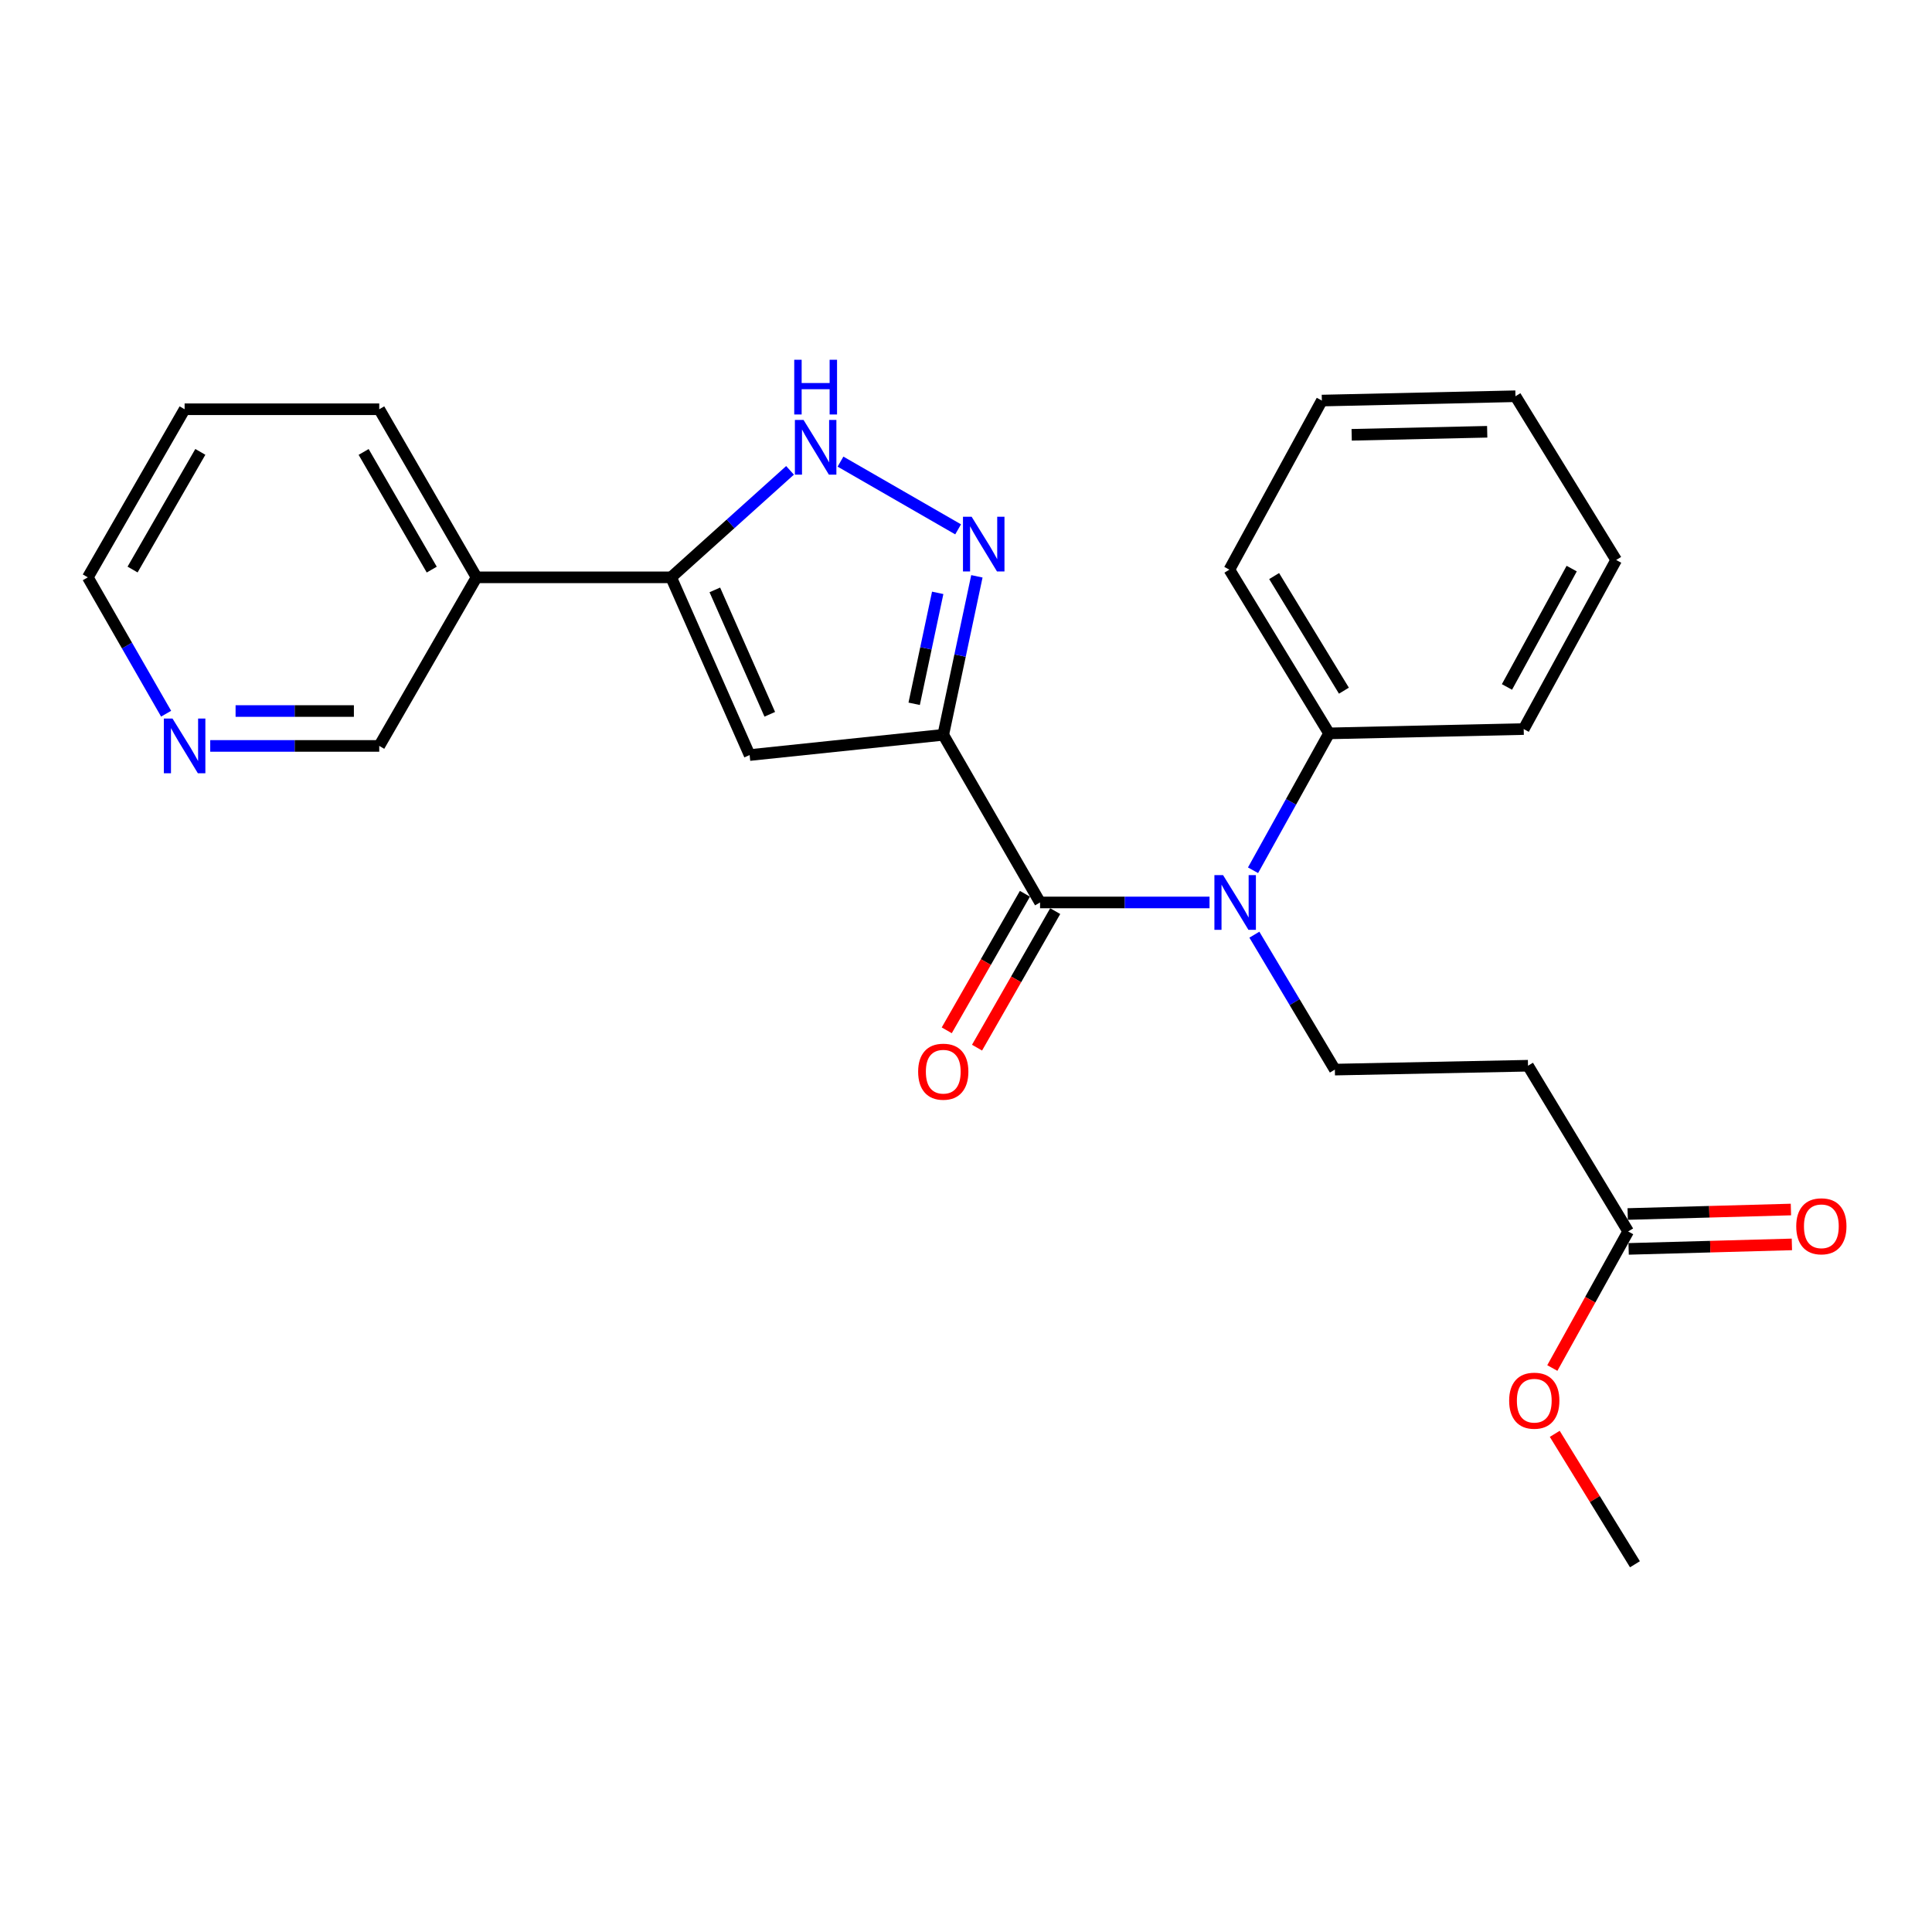 <?xml version='1.0' encoding='iso-8859-1'?>
<svg version='1.1' baseProfile='full'
              xmlns='http://www.w3.org/2000/svg'
                      xmlns:rdkit='http://www.rdkit.org/xml'
                      xmlns:xlink='http://www.w3.org/1999/xlink'
                  xml:space='preserve'
width='1000px' height='1000px' viewBox='0 0 1000 1000'>
<!-- END OF HEADER -->
<rect style='opacity:1.0;fill:#FFFFFF;stroke:none' width='1000' height='1000' x='0' y='0'> </rect>
<path class='bond-0' d='M 488.232,380.339 L 538.334,467.108' style='fill:none;fill-rule:evenodd;stroke:#000000;stroke-width:6px;stroke-linecap:butt;stroke-linejoin:miter;stroke-opacity:1' />
<path class='bond-1' d='M 488.232,380.339 L 496.933,339.32' style='fill:none;fill-rule:evenodd;stroke:#000000;stroke-width:6px;stroke-linecap:butt;stroke-linejoin:miter;stroke-opacity:1' />
<path class='bond-1' d='M 496.933,339.32 L 505.635,298.302' style='fill:none;fill-rule:evenodd;stroke:#0000FF;stroke-width:6px;stroke-linecap:butt;stroke-linejoin:miter;stroke-opacity:1' />
<path class='bond-1' d='M 473.173,364.285 L 479.264,335.572' style='fill:none;fill-rule:evenodd;stroke:#000000;stroke-width:6px;stroke-linecap:butt;stroke-linejoin:miter;stroke-opacity:1' />
<path class='bond-1' d='M 479.264,335.572 L 485.355,306.859' style='fill:none;fill-rule:evenodd;stroke:#0000FF;stroke-width:6px;stroke-linecap:butt;stroke-linejoin:miter;stroke-opacity:1' />
<path class='bond-2' d='M 488.232,380.339 L 388.006,390.815' style='fill:none;fill-rule:evenodd;stroke:#000000;stroke-width:6px;stroke-linecap:butt;stroke-linejoin:miter;stroke-opacity:1' />
<path class='bond-5' d='M 538.334,467.108 L 582.191,467.108' style='fill:none;fill-rule:evenodd;stroke:#000000;stroke-width:6px;stroke-linecap:butt;stroke-linejoin:miter;stroke-opacity:1' />
<path class='bond-5' d='M 582.191,467.108 L 626.048,467.108' style='fill:none;fill-rule:evenodd;stroke:#0000FF;stroke-width:6px;stroke-linecap:butt;stroke-linejoin:miter;stroke-opacity:1' />
<path class='bond-10' d='M 530.497,462.621 L 510.267,497.957' style='fill:none;fill-rule:evenodd;stroke:#000000;stroke-width:6px;stroke-linecap:butt;stroke-linejoin:miter;stroke-opacity:1' />
<path class='bond-10' d='M 510.267,497.957 L 490.036,533.292' style='fill:none;fill-rule:evenodd;stroke:#FF0000;stroke-width:6px;stroke-linecap:butt;stroke-linejoin:miter;stroke-opacity:1' />
<path class='bond-10' d='M 546.172,471.596 L 525.942,506.931' style='fill:none;fill-rule:evenodd;stroke:#000000;stroke-width:6px;stroke-linecap:butt;stroke-linejoin:miter;stroke-opacity:1' />
<path class='bond-10' d='M 525.942,506.931 L 505.711,542.266' style='fill:none;fill-rule:evenodd;stroke:#FF0000;stroke-width:6px;stroke-linecap:butt;stroke-linejoin:miter;stroke-opacity:1' />
<path class='bond-4' d='M 495.924,273.99 L 435.041,238.935' style='fill:none;fill-rule:evenodd;stroke:#0000FF;stroke-width:6px;stroke-linecap:butt;stroke-linejoin:miter;stroke-opacity:1' />
<path class='bond-3' d='M 388.006,390.815 L 347.376,298.828' style='fill:none;fill-rule:evenodd;stroke:#000000;stroke-width:6px;stroke-linecap:butt;stroke-linejoin:miter;stroke-opacity:1' />
<path class='bond-3' d='M 398.434,369.719 L 369.993,305.328' style='fill:none;fill-rule:evenodd;stroke:#000000;stroke-width:6px;stroke-linecap:butt;stroke-linejoin:miter;stroke-opacity:1' />
<path class='bond-8' d='M 347.376,298.828 L 246.658,298.828' style='fill:none;fill-rule:evenodd;stroke:#000000;stroke-width:6px;stroke-linecap:butt;stroke-linejoin:miter;stroke-opacity:1' />
<path class='bond-25' d='M 347.376,298.828 L 378.147,271.141' style='fill:none;fill-rule:evenodd;stroke:#000000;stroke-width:6px;stroke-linecap:butt;stroke-linejoin:miter;stroke-opacity:1' />
<path class='bond-25' d='M 378.147,271.141 L 408.918,243.453' style='fill:none;fill-rule:evenodd;stroke:#0000FF;stroke-width:6px;stroke-linecap:butt;stroke-linejoin:miter;stroke-opacity:1' />
<path class='bond-6' d='M 649.261,483.787 L 670.091,518.707' style='fill:none;fill-rule:evenodd;stroke:#0000FF;stroke-width:6px;stroke-linecap:butt;stroke-linejoin:miter;stroke-opacity:1' />
<path class='bond-6' d='M 670.091,518.707 L 690.921,553.627' style='fill:none;fill-rule:evenodd;stroke:#000000;stroke-width:6px;stroke-linecap:butt;stroke-linejoin:miter;stroke-opacity:1' />
<path class='bond-11' d='M 648.568,450.446 L 668.244,415.021' style='fill:none;fill-rule:evenodd;stroke:#0000FF;stroke-width:6px;stroke-linecap:butt;stroke-linejoin:miter;stroke-opacity:1' />
<path class='bond-11' d='M 668.244,415.021 L 687.92,379.597' style='fill:none;fill-rule:evenodd;stroke:#000000;stroke-width:6px;stroke-linecap:butt;stroke-linejoin:miter;stroke-opacity:1' />
<path class='bond-7' d='M 690.921,553.627 L 790.896,551.62' style='fill:none;fill-rule:evenodd;stroke:#000000;stroke-width:6px;stroke-linecap:butt;stroke-linejoin:miter;stroke-opacity:1' />
<path class='bond-9' d='M 790.896,551.62 L 842.734,637.396' style='fill:none;fill-rule:evenodd;stroke:#000000;stroke-width:6px;stroke-linecap:butt;stroke-linejoin:miter;stroke-opacity:1' />
<path class='bond-15' d='M 246.658,298.828 L 196.295,386.089' style='fill:none;fill-rule:evenodd;stroke:#000000;stroke-width:6px;stroke-linecap:butt;stroke-linejoin:miter;stroke-opacity:1' />
<path class='bond-16' d='M 246.658,298.828 L 196.295,211.828' style='fill:none;fill-rule:evenodd;stroke:#000000;stroke-width:6px;stroke-linecap:butt;stroke-linejoin:miter;stroke-opacity:1' />
<path class='bond-16' d='M 223.472,294.827 L 188.217,233.927' style='fill:none;fill-rule:evenodd;stroke:#000000;stroke-width:6px;stroke-linecap:butt;stroke-linejoin:miter;stroke-opacity:1' />
<path class='bond-13' d='M 842.983,646.424 L 885.23,645.262' style='fill:none;fill-rule:evenodd;stroke:#000000;stroke-width:6px;stroke-linecap:butt;stroke-linejoin:miter;stroke-opacity:1' />
<path class='bond-13' d='M 885.23,645.262 L 927.477,644.1' style='fill:none;fill-rule:evenodd;stroke:#FF0000;stroke-width:6px;stroke-linecap:butt;stroke-linejoin:miter;stroke-opacity:1' />
<path class='bond-13' d='M 842.486,628.368 L 884.733,627.206' style='fill:none;fill-rule:evenodd;stroke:#000000;stroke-width:6px;stroke-linecap:butt;stroke-linejoin:miter;stroke-opacity:1' />
<path class='bond-13' d='M 884.733,627.206 L 926.98,626.045' style='fill:none;fill-rule:evenodd;stroke:#FF0000;stroke-width:6px;stroke-linecap:butt;stroke-linejoin:miter;stroke-opacity:1' />
<path class='bond-14' d='M 842.734,637.396 L 823.107,672.74' style='fill:none;fill-rule:evenodd;stroke:#000000;stroke-width:6px;stroke-linecap:butt;stroke-linejoin:miter;stroke-opacity:1' />
<path class='bond-14' d='M 823.107,672.74 L 803.479,708.085' style='fill:none;fill-rule:evenodd;stroke:#FF0000;stroke-width:6px;stroke-linecap:butt;stroke-linejoin:miter;stroke-opacity:1' />
<path class='bond-18' d='M 687.92,379.597 L 636.322,294.854' style='fill:none;fill-rule:evenodd;stroke:#000000;stroke-width:6px;stroke-linecap:butt;stroke-linejoin:miter;stroke-opacity:1' />
<path class='bond-18' d='M 695.608,357.492 L 659.49,298.172' style='fill:none;fill-rule:evenodd;stroke:#000000;stroke-width:6px;stroke-linecap:butt;stroke-linejoin:miter;stroke-opacity:1' />
<path class='bond-19' d='M 687.92,379.597 L 788.668,377.359' style='fill:none;fill-rule:evenodd;stroke:#000000;stroke-width:6px;stroke-linecap:butt;stroke-linejoin:miter;stroke-opacity:1' />
<path class='bond-12' d='M 108.816,386.089 L 152.555,386.089' style='fill:none;fill-rule:evenodd;stroke:#0000FF;stroke-width:6px;stroke-linecap:butt;stroke-linejoin:miter;stroke-opacity:1' />
<path class='bond-12' d='M 152.555,386.089 L 196.295,386.089' style='fill:none;fill-rule:evenodd;stroke:#000000;stroke-width:6px;stroke-linecap:butt;stroke-linejoin:miter;stroke-opacity:1' />
<path class='bond-12' d='M 121.938,368.027 L 152.555,368.027' style='fill:none;fill-rule:evenodd;stroke:#0000FF;stroke-width:6px;stroke-linecap:butt;stroke-linejoin:miter;stroke-opacity:1' />
<path class='bond-12' d='M 152.555,368.027 L 183.173,368.027' style='fill:none;fill-rule:evenodd;stroke:#000000;stroke-width:6px;stroke-linecap:butt;stroke-linejoin:miter;stroke-opacity:1' />
<path class='bond-26' d='M 85.983,369.413 L 65.719,334.121' style='fill:none;fill-rule:evenodd;stroke:#0000FF;stroke-width:6px;stroke-linecap:butt;stroke-linejoin:miter;stroke-opacity:1' />
<path class='bond-26' d='M 65.719,334.121 L 45.455,298.828' style='fill:none;fill-rule:evenodd;stroke:#000000;stroke-width:6px;stroke-linecap:butt;stroke-linejoin:miter;stroke-opacity:1' />
<path class='bond-20' d='M 804.741,742.155 L 825.494,775.907' style='fill:none;fill-rule:evenodd;stroke:#FF0000;stroke-width:6px;stroke-linecap:butt;stroke-linejoin:miter;stroke-opacity:1' />
<path class='bond-20' d='M 825.494,775.907 L 846.246,809.66' style='fill:none;fill-rule:evenodd;stroke:#000000;stroke-width:6px;stroke-linecap:butt;stroke-linejoin:miter;stroke-opacity:1' />
<path class='bond-21' d='M 196.295,211.828 L 95.557,211.828' style='fill:none;fill-rule:evenodd;stroke:#000000;stroke-width:6px;stroke-linecap:butt;stroke-linejoin:miter;stroke-opacity:1' />
<path class='bond-17' d='M 45.455,298.828 L 95.557,211.828' style='fill:none;fill-rule:evenodd;stroke:#000000;stroke-width:6px;stroke-linecap:butt;stroke-linejoin:miter;stroke-opacity:1' />
<path class='bond-17' d='M 68.622,294.792 L 103.694,233.892' style='fill:none;fill-rule:evenodd;stroke:#000000;stroke-width:6px;stroke-linecap:butt;stroke-linejoin:miter;stroke-opacity:1' />
<path class='bond-22' d='M 636.322,294.854 L 684.188,207.332' style='fill:none;fill-rule:evenodd;stroke:#000000;stroke-width:6px;stroke-linecap:butt;stroke-linejoin:miter;stroke-opacity:1' />
<path class='bond-23' d='M 788.668,377.359 L 836.533,289.847' style='fill:none;fill-rule:evenodd;stroke:#000000;stroke-width:6px;stroke-linecap:butt;stroke-linejoin:miter;stroke-opacity:1' />
<path class='bond-23' d='M 780.001,355.565 L 813.506,294.306' style='fill:none;fill-rule:evenodd;stroke:#000000;stroke-width:6px;stroke-linecap:butt;stroke-linejoin:miter;stroke-opacity:1' />
<path class='bond-27' d='M 684.188,207.332 L 784.403,205.095' style='fill:none;fill-rule:evenodd;stroke:#000000;stroke-width:6px;stroke-linecap:butt;stroke-linejoin:miter;stroke-opacity:1' />
<path class='bond-27' d='M 699.623,225.055 L 769.774,223.488' style='fill:none;fill-rule:evenodd;stroke:#000000;stroke-width:6px;stroke-linecap:butt;stroke-linejoin:miter;stroke-opacity:1' />
<path class='bond-24' d='M 836.533,289.847 L 784.403,205.095' style='fill:none;fill-rule:evenodd;stroke:#000000;stroke-width:6px;stroke-linecap:butt;stroke-linejoin:miter;stroke-opacity:1' />
<path  class='atom-2' d='M 502.914 267.459
L 512.194 282.459
Q 513.114 283.939, 514.594 286.619
Q 516.074 289.299, 516.154 289.459
L 516.154 267.459
L 519.914 267.459
L 519.914 295.779
L 516.034 295.779
L 506.074 279.379
Q 504.914 277.459, 503.674 275.259
Q 502.474 273.059, 502.114 272.379
L 502.114 295.779
L 498.434 295.779
L 498.434 267.459
L 502.914 267.459
' fill='#0000FF'/>
<path  class='atom-5' d='M 415.914 217.366
L 425.194 232.366
Q 426.114 233.846, 427.594 236.526
Q 429.074 239.206, 429.154 239.366
L 429.154 217.366
L 432.914 217.366
L 432.914 245.686
L 429.034 245.686
L 419.074 229.286
Q 417.914 227.366, 416.674 225.166
Q 415.474 222.966, 415.114 222.286
L 415.114 245.686
L 411.434 245.686
L 411.434 217.366
L 415.914 217.366
' fill='#0000FF'/>
<path  class='atom-5' d='M 411.094 186.214
L 414.934 186.214
L 414.934 198.254
L 429.414 198.254
L 429.414 186.214
L 433.254 186.214
L 433.254 214.534
L 429.414 214.534
L 429.414 201.454
L 414.934 201.454
L 414.934 214.534
L 411.094 214.534
L 411.094 186.214
' fill='#0000FF'/>
<path  class='atom-6' d='M 633.053 452.948
L 642.333 467.948
Q 643.253 469.428, 644.733 472.108
Q 646.213 474.788, 646.293 474.948
L 646.293 452.948
L 650.053 452.948
L 650.053 481.268
L 646.173 481.268
L 636.213 464.868
Q 635.053 462.948, 633.813 460.748
Q 632.613 458.548, 632.253 457.868
L 632.253 481.268
L 628.573 481.268
L 628.573 452.948
L 633.053 452.948
' fill='#0000FF'/>
<path  class='atom-11' d='M 475.232 554.7
Q 475.232 547.9, 478.592 544.1
Q 481.952 540.3, 488.232 540.3
Q 494.512 540.3, 497.872 544.1
Q 501.232 547.9, 501.232 554.7
Q 501.232 561.58, 497.832 565.5
Q 494.432 569.38, 488.232 569.38
Q 481.992 569.38, 478.592 565.5
Q 475.232 561.62, 475.232 554.7
M 488.232 566.18
Q 492.552 566.18, 494.872 563.3
Q 497.232 560.38, 497.232 554.7
Q 497.232 549.14, 494.872 546.34
Q 492.552 543.5, 488.232 543.5
Q 483.912 543.5, 481.552 546.3
Q 479.232 549.1, 479.232 554.7
Q 479.232 560.42, 481.552 563.3
Q 483.912 566.18, 488.232 566.18
' fill='#FF0000'/>
<path  class='atom-13' d='M 89.297 371.929
L 98.577 386.929
Q 99.497 388.409, 100.977 391.089
Q 102.457 393.769, 102.537 393.929
L 102.537 371.929
L 106.297 371.929
L 106.297 400.249
L 102.417 400.249
L 92.457 383.849
Q 91.297 381.929, 90.057 379.729
Q 88.857 377.529, 88.497 376.849
L 88.497 400.249
L 84.817 400.249
L 84.817 371.929
L 89.297 371.929
' fill='#0000FF'/>
<path  class='atom-14' d='M 929.729 634.726
Q 929.729 627.926, 933.089 624.126
Q 936.449 620.326, 942.729 620.326
Q 949.009 620.326, 952.369 624.126
Q 955.729 627.926, 955.729 634.726
Q 955.729 641.606, 952.329 645.526
Q 948.929 649.406, 942.729 649.406
Q 936.489 649.406, 933.089 645.526
Q 929.729 641.646, 929.729 634.726
M 942.729 646.206
Q 947.049 646.206, 949.369 643.326
Q 951.729 640.406, 951.729 634.726
Q 951.729 629.166, 949.369 626.366
Q 947.049 623.526, 942.729 623.526
Q 938.409 623.526, 936.049 626.326
Q 933.729 629.126, 933.729 634.726
Q 933.729 640.446, 936.049 643.326
Q 938.409 646.206, 942.729 646.206
' fill='#FF0000'/>
<path  class='atom-15' d='M 781.137 724.988
Q 781.137 718.188, 784.497 714.388
Q 787.857 710.588, 794.137 710.588
Q 800.417 710.588, 803.777 714.388
Q 807.137 718.188, 807.137 724.988
Q 807.137 731.868, 803.737 735.788
Q 800.337 739.668, 794.137 739.668
Q 787.897 739.668, 784.497 735.788
Q 781.137 731.908, 781.137 724.988
M 794.137 736.468
Q 798.457 736.468, 800.777 733.588
Q 803.137 730.668, 803.137 724.988
Q 803.137 719.428, 800.777 716.628
Q 798.457 713.788, 794.137 713.788
Q 789.817 713.788, 787.457 716.588
Q 785.137 719.388, 785.137 724.988
Q 785.137 730.708, 787.457 733.588
Q 789.817 736.468, 794.137 736.468
' fill='#FF0000'/>
</svg>
